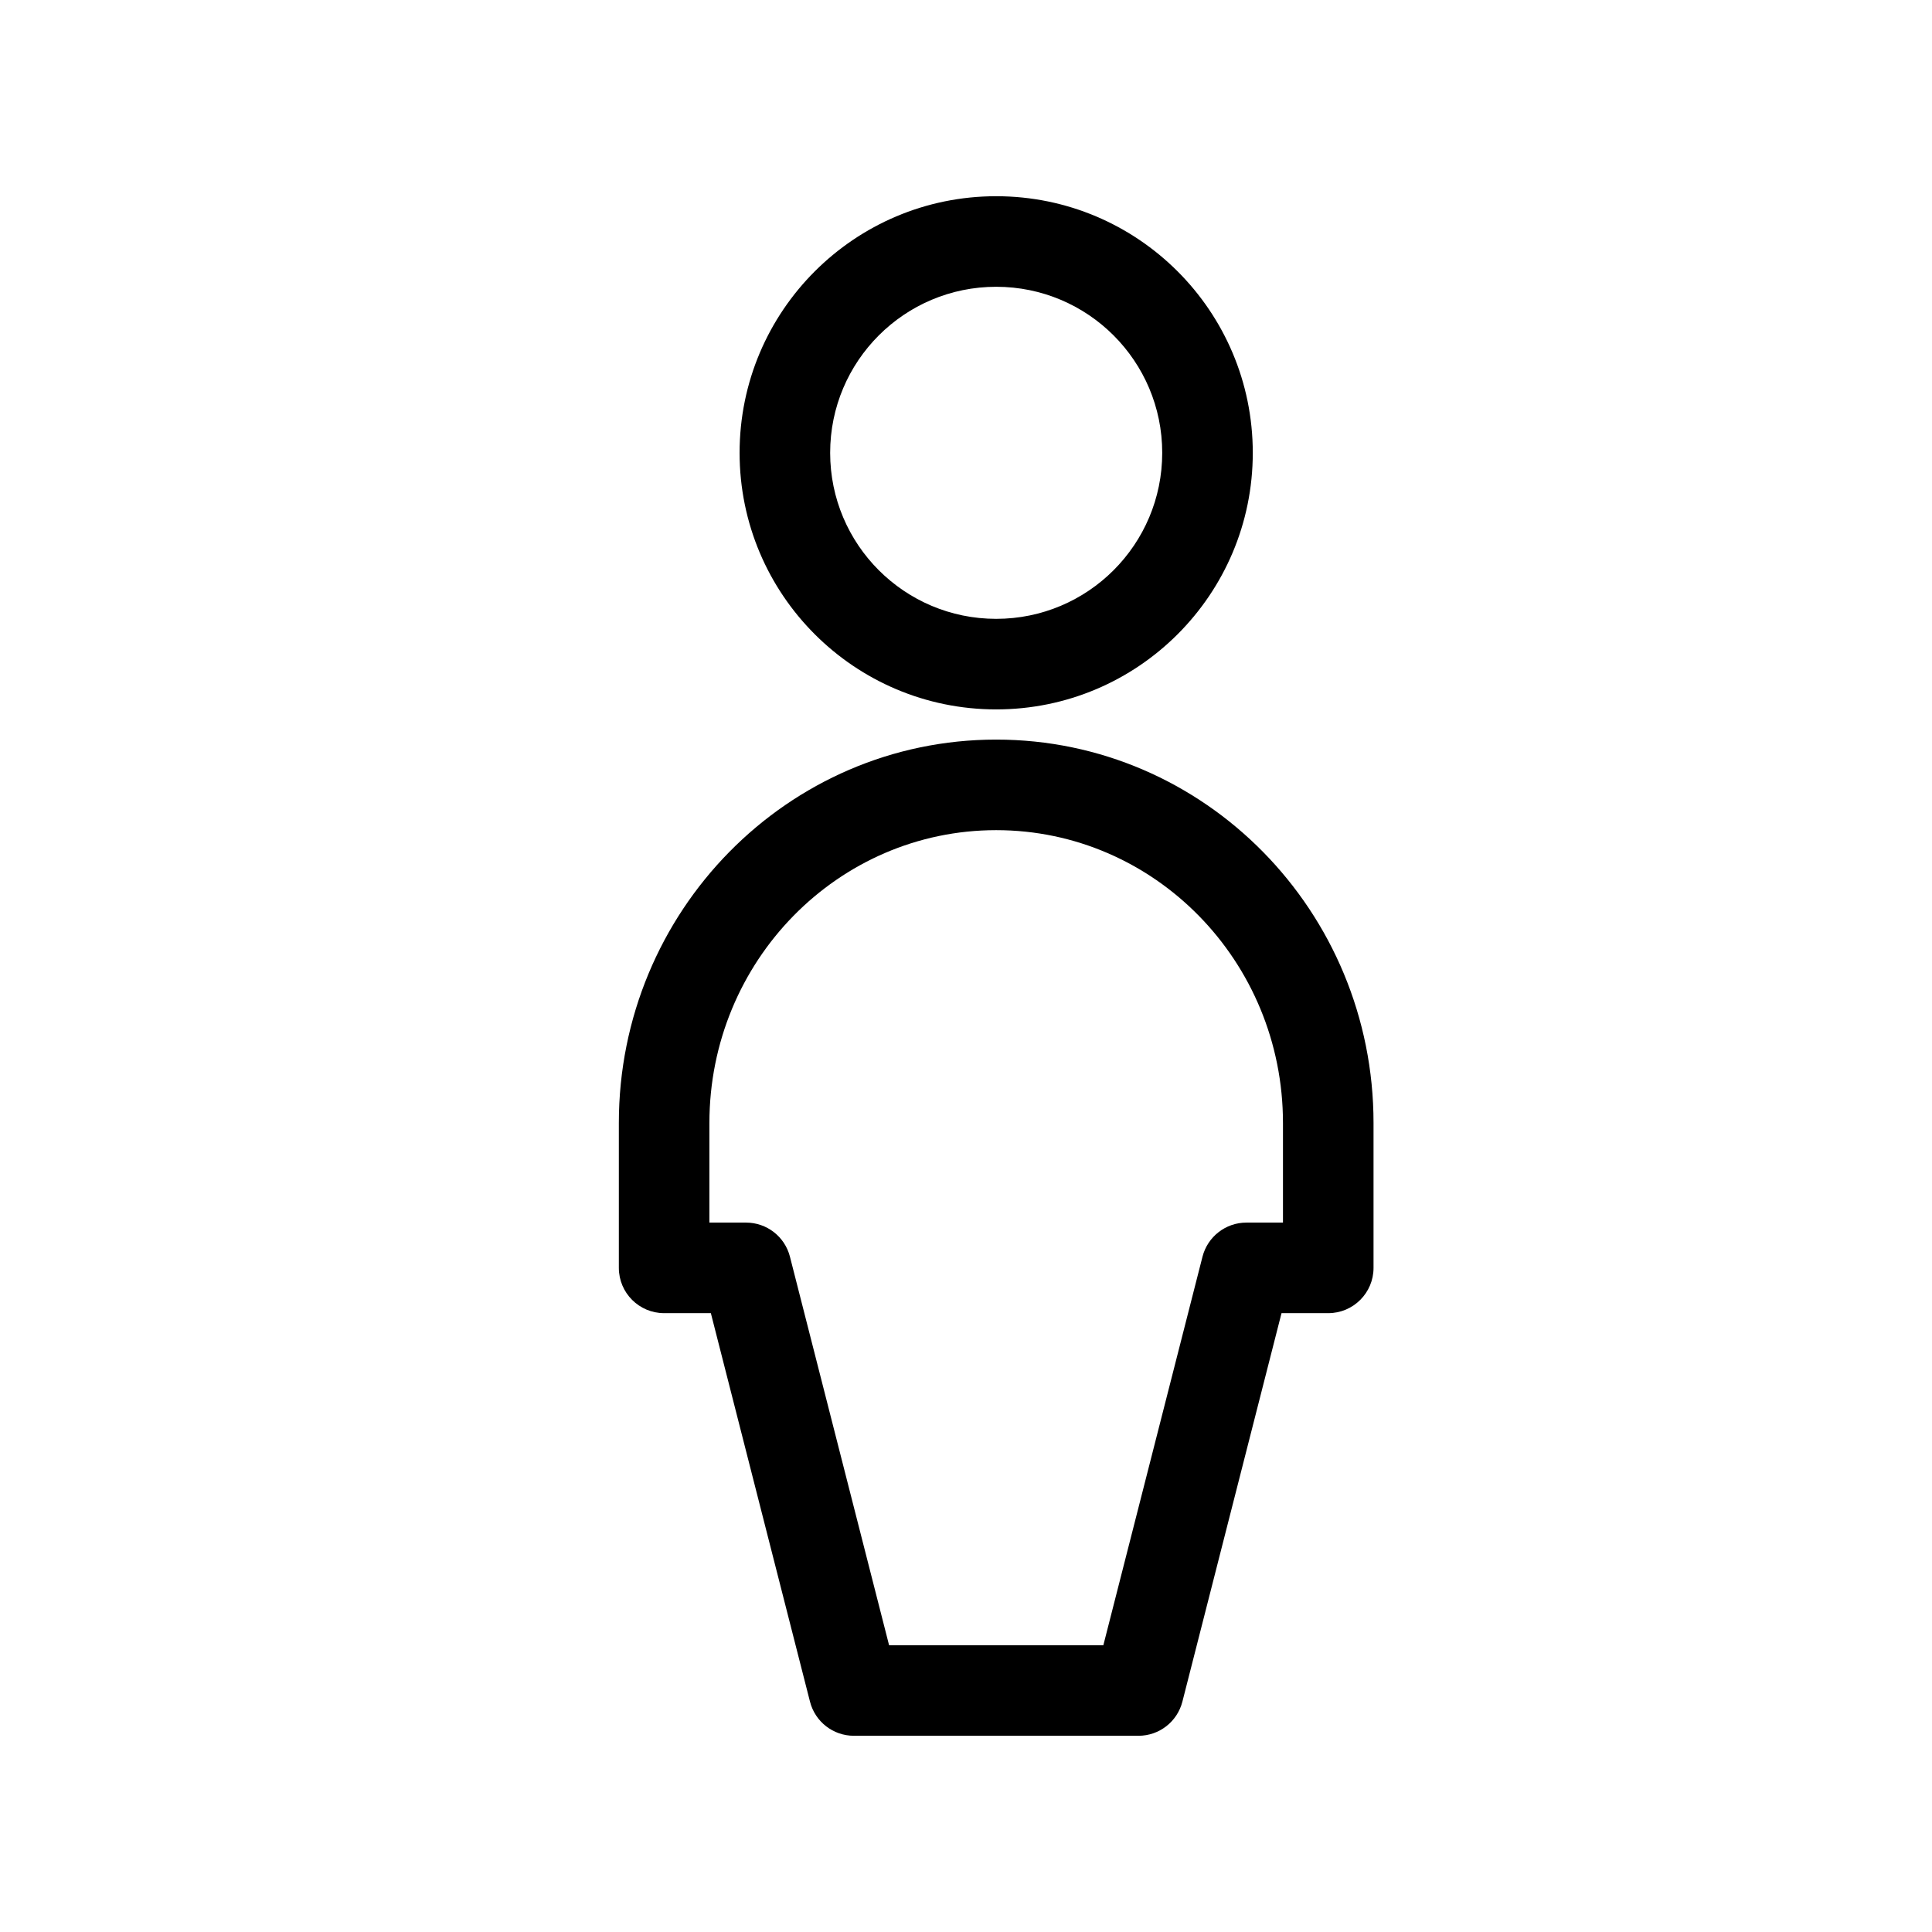 <svg xmlns="http://www.w3.org/2000/svg" width="32" height="32" viewBox="0 0 32 32" aria-hidden="true" focusable="false">
  <path d="M16.5 12.25c3.455 0 6.25 2.846 6.25 6.35V21c0 .414-.336.75-.75.75h-.774l-1.642 6.435c-.085.332-.384.565-.727.565h-4.714c-.343 0-.642-.232-.727-.565L11.774 21.75H11c-.414 0-.75-.336-.75-.75v-2.4c0-3.504 2.795-6.35 6.25-6.35zm0 1.5c-2.62 0-4.75 2.168-4.75 4.85v1.65h.607c.343 0 .642.232.727.565L14.726 27.25h3.549l1.642-6.435c.085-.332.384-.565.727-.565H21.25V18.6c0-2.682-2.13-4.85-4.75-4.85zm0-10.5c2.347 0 4.25 1.903 4.25 4.25s-1.903 4.25-4.25 4.25-4.25-1.903-4.25-4.25 1.903-4.25 4.25-4.25zm0 1.5c-1.519 0-2.75 1.231-2.75 2.75s1.231 2.75 2.75 2.75 2.75-1.231 2.75-2.75-1.231-2.75-2.75-2.75z" />
</svg>